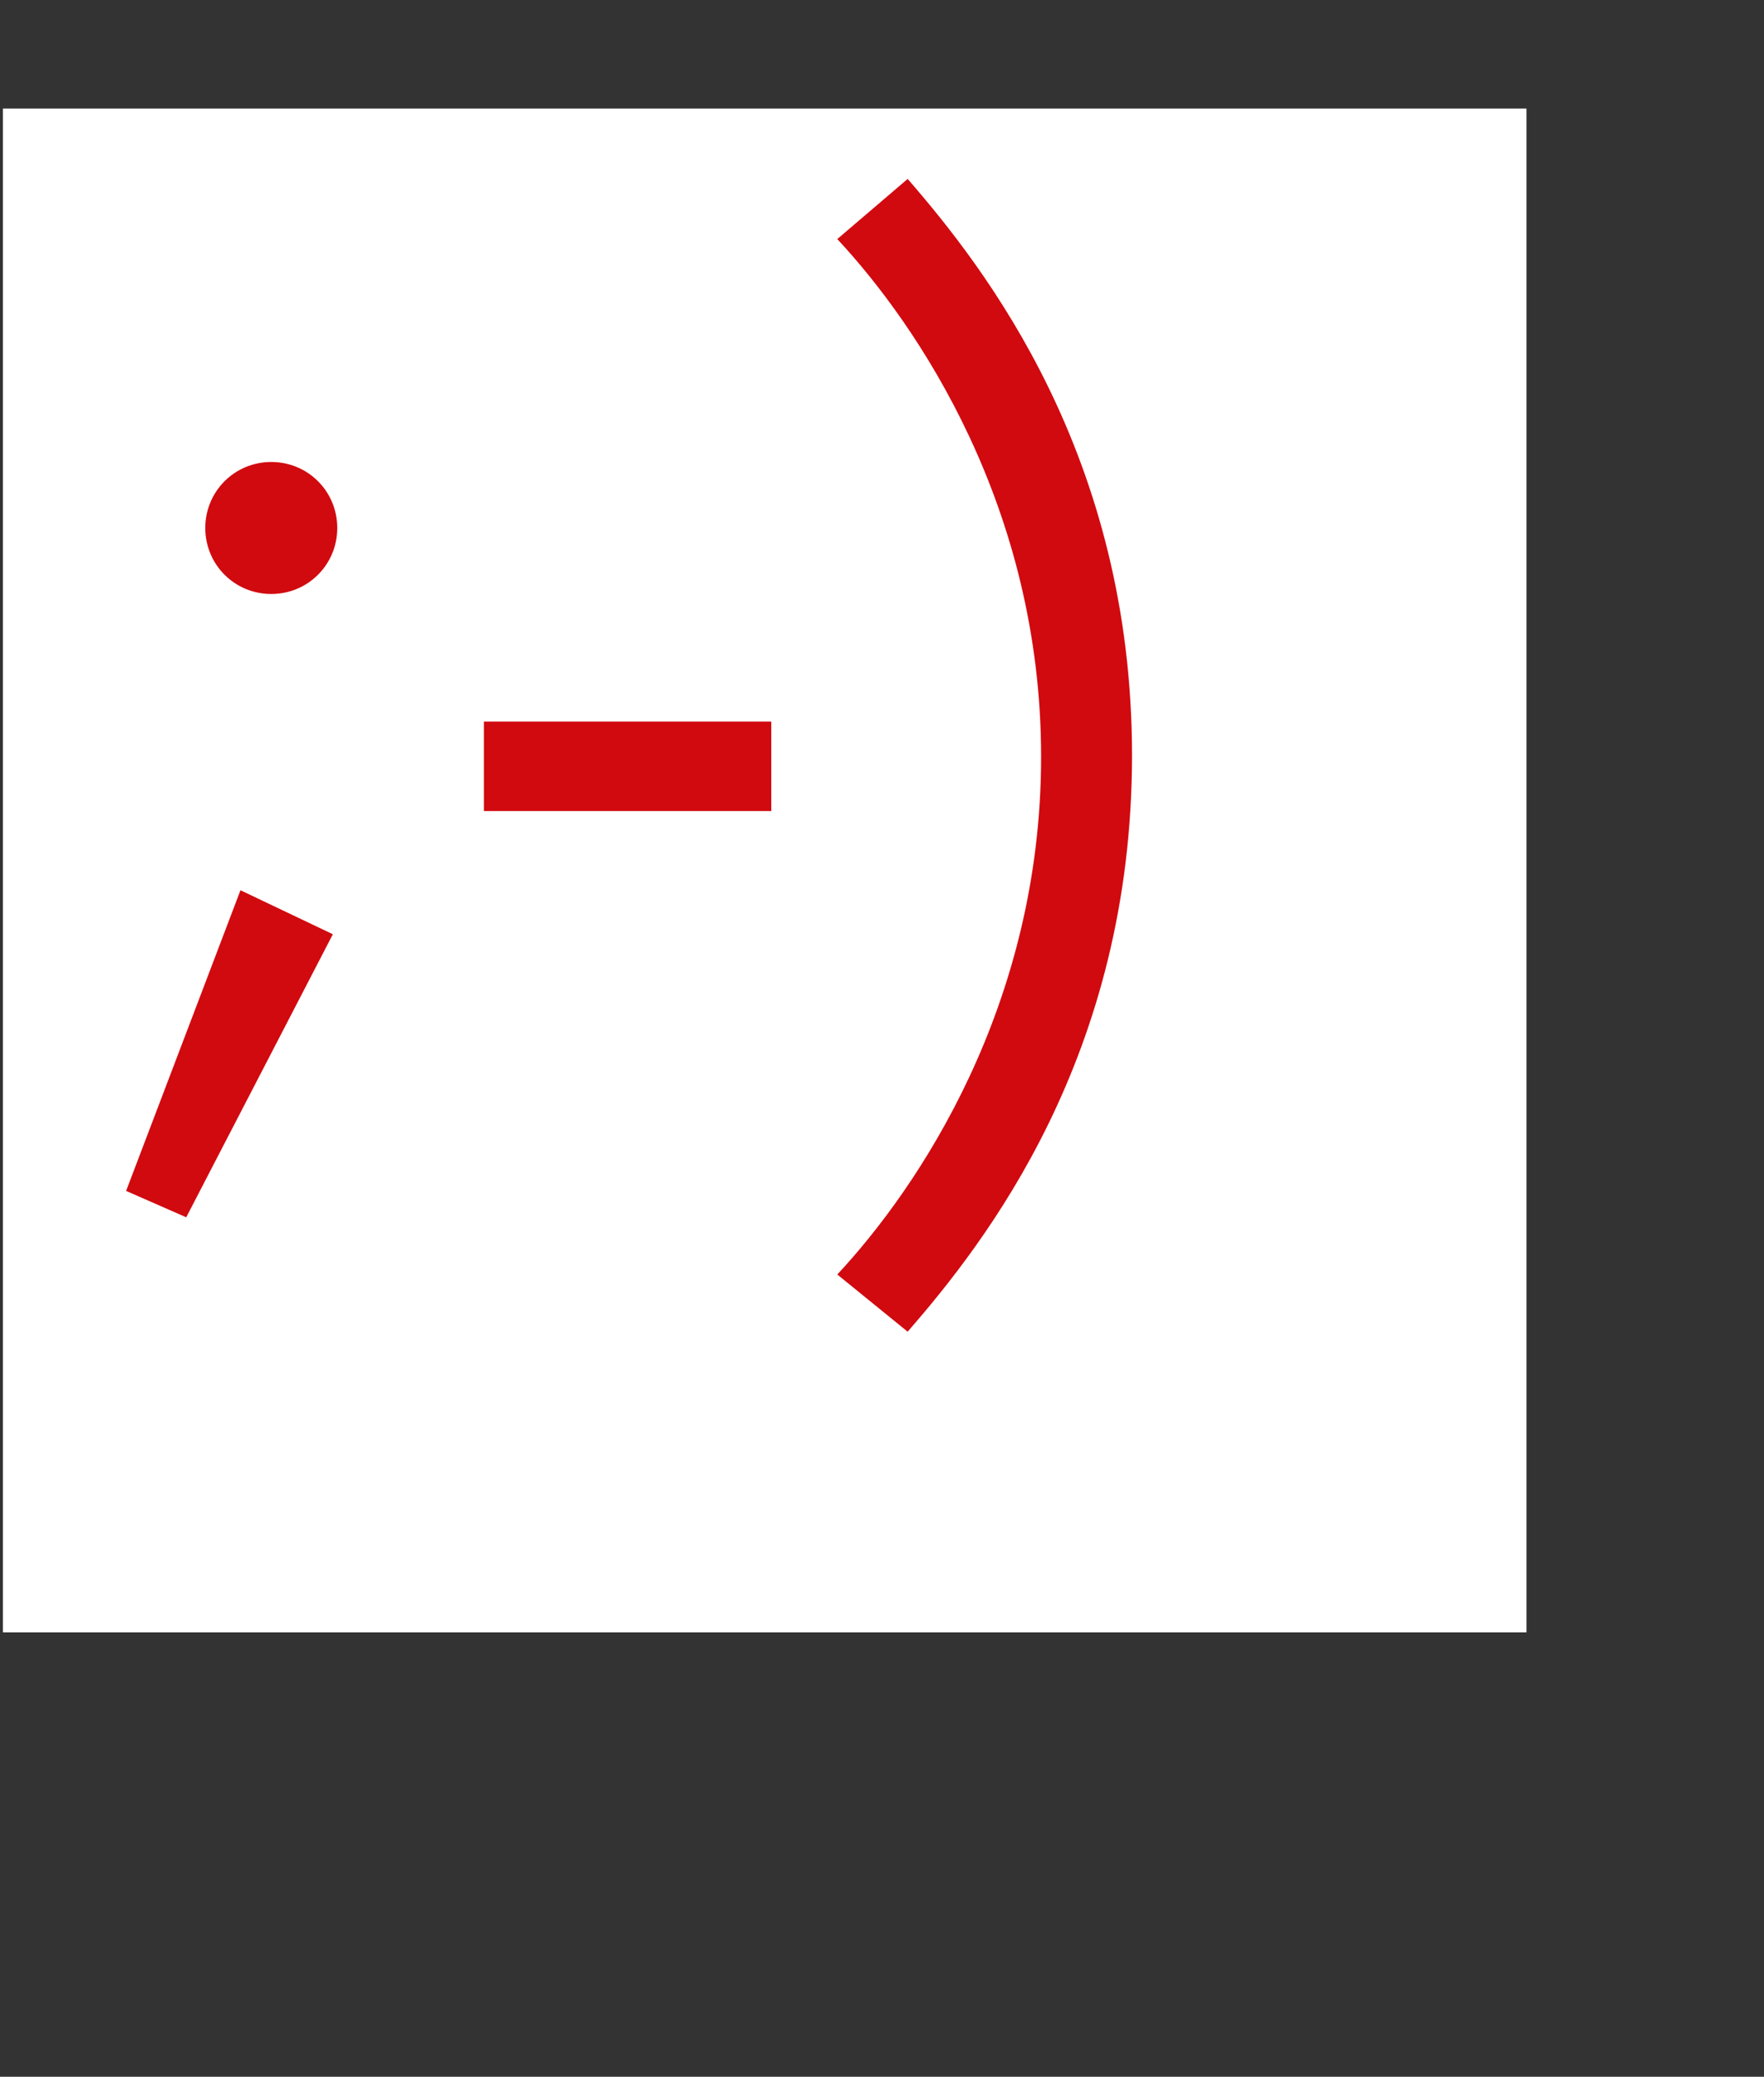 <svg enable-background="new 0 0 120.3 141.6" viewBox="0 0 120.3 141.6" xmlns="http://www.w3.org/2000/svg"><rect x="0" y="0" width="120.3" height="141.6" fill="#333333" stroke="none"/><path d="m.2 7.4h103.9v103.9h-103.9z" fill="#fff"/><path d="m2 8.9h88v88h-88z" fill="#fff"/><g fill="#d10a0f"><path d="m16.4 60.7 6.3 3-10 19.3-4.1-1.8zm2.1-29.2c2.5 0 4.5 2 4.5 4.5s-2 4.5-4.5 4.5-4.5-2-4.5-4.5 2-4.5 4.5-4.5z"/><path d="m33 49.2h19.6v6.1h-19.6z"/><path d="m57.1 86.9c5.5-5.9 13.9-18.3 13.9-35.3s-8.4-29.4-13.9-35.3l4.8-4.1c5.3 6.1 15.3 18.9 15.3 39.3 0 20.5-10 33.2-15.3 39.3z"/></g></svg>